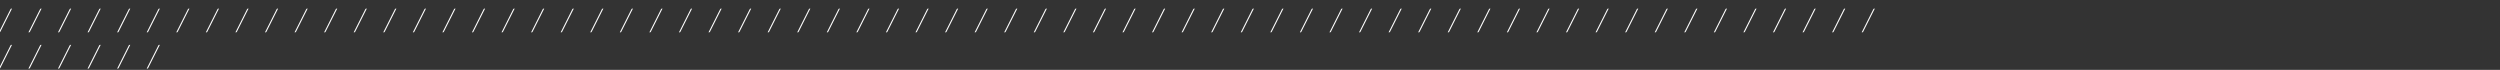 <svg width="966" height="27" viewBox="0 0 966 27" fill="none" xmlns="http://www.w3.org/2000/svg">
<rect x="0" y="0" width="966" height="27" fill="#333333" stroke="none"/>
<g clip-path="url(#clip0_83_344)">
<path d="M0.132 12.282C0.096 12.358 0.046 12.414 -0.018 12.45C-0.086 12.486 -0.152 12.504 -0.216 12.504H-0.444L4.062 3.546C4.13 3.402 4.242 3.33 4.398 3.33H4.632L0.132 12.282ZM11.557 12.282C11.521 12.358 11.471 12.414 11.407 12.45C11.339 12.486 11.273 12.504 11.209 12.504H10.981L15.487 3.546C15.555 3.402 15.667 3.33 15.823 3.33H16.057L11.557 12.282ZM22.983 12.282C22.947 12.358 22.897 12.414 22.833 12.45C22.765 12.486 22.699 12.504 22.635 12.504H22.407L26.913 3.546C26.981 3.402 27.093 3.33 27.249 3.33H27.483L22.983 12.282ZM34.408 12.282C34.372 12.358 34.322 12.414 34.258 12.45C34.19 12.486 34.124 12.504 34.06 12.504H33.832L38.338 3.546C38.406 3.402 38.518 3.33 38.674 3.33H38.908L34.408 12.282ZM45.833 12.282C45.797 12.358 45.747 12.414 45.683 12.45C45.615 12.486 45.549 12.504 45.485 12.504H45.257L49.763 3.546C49.831 3.402 49.943 3.33 50.099 3.33H50.333L45.833 12.282ZM57.259 12.282C57.223 12.358 57.173 12.414 57.109 12.45C57.041 12.486 56.975 12.504 56.911 12.504H56.683L61.189 3.546C61.257 3.402 61.369 3.33 61.525 3.33H61.759L57.259 12.282ZM68.684 12.282C68.648 12.358 68.598 12.414 68.534 12.45C68.466 12.486 68.4 12.504 68.336 12.504H68.108L72.614 3.546C72.682 3.402 72.794 3.33 72.95 3.33H73.184L68.684 12.282ZM80.109 12.282C80.073 12.358 80.023 12.414 79.959 12.45C79.891 12.486 79.825 12.504 79.761 12.504H79.533L84.039 3.546C84.107 3.402 84.219 3.33 84.375 3.33H84.609L80.109 12.282ZM91.534 12.282C91.499 12.358 91.448 12.414 91.385 12.45C91.317 12.486 91.251 12.504 91.186 12.504H90.959L95.465 3.546C95.532 3.402 95.644 3.33 95.8 3.33H96.034L91.534 12.282ZM102.96 12.282C102.924 12.358 102.874 12.414 102.81 12.45C102.742 12.486 102.676 12.504 102.612 12.504H102.384L106.89 3.546C106.958 3.402 107.07 3.33 107.226 3.33H107.46L102.96 12.282ZM114.385 12.282C114.349 12.358 114.299 12.414 114.235 12.45C114.167 12.486 114.101 12.504 114.037 12.504H113.809L118.315 3.546C118.383 3.402 118.495 3.33 118.651 3.33H118.885L114.385 12.282ZM125.81 12.282C125.774 12.358 125.724 12.414 125.66 12.45C125.592 12.486 125.526 12.504 125.462 12.504H125.234L129.74 3.546C129.808 3.402 129.92 3.33 130.076 3.33H130.31L125.81 12.282ZM137.236 12.282C137.2 12.358 137.15 12.414 137.086 12.45C137.018 12.486 136.952 12.504 136.888 12.504H136.66L141.166 3.546C141.234 3.402 141.346 3.33 141.502 3.33H141.736L137.236 12.282ZM148.661 12.282C148.625 12.358 148.575 12.414 148.511 12.45C148.443 12.486 148.377 12.504 148.313 12.504H148.085L152.591 3.546C152.659 3.402 152.771 3.33 152.927 3.33H153.161L148.661 12.282ZM160.086 12.282C160.05 12.358 160 12.414 159.936 12.45C159.868 12.486 159.802 12.504 159.738 12.504H159.51L164.016 3.546C164.084 3.402 164.196 3.33 164.352 3.33H164.586L160.086 12.282ZM171.512 12.282C171.476 12.358 171.426 12.414 171.362 12.45C171.294 12.486 171.228 12.504 171.164 12.504H170.936L175.442 3.546C175.51 3.402 175.622 3.33 175.778 3.33H176.012L171.512 12.282ZM182.937 12.282C182.901 12.358 182.851 12.414 182.787 12.45C182.719 12.486 182.653 12.504 182.589 12.504H182.361L186.867 3.546C186.935 3.402 187.047 3.33 187.203 3.33H187.437L182.937 12.282ZM194.362 12.282C194.326 12.358 194.276 12.414 194.212 12.45C194.144 12.486 194.078 12.504 194.014 12.504H193.786L198.292 3.546C198.36 3.402 198.472 3.33 198.628 3.33H198.862L194.362 12.282ZM205.788 12.282C205.752 12.358 205.702 12.414 205.638 12.45C205.57 12.486 205.504 12.504 205.44 12.504H205.212L209.718 3.546C209.786 3.402 209.898 3.33 210.054 3.33H210.288L205.788 12.282ZM217.213 12.282C217.177 12.358 217.127 12.414 217.063 12.45C216.995 12.486 216.929 12.504 216.865 12.504H216.637L221.143 3.546C221.211 3.402 221.323 3.33 221.479 3.33H221.713L217.213 12.282ZM228.638 12.282C228.602 12.358 228.552 12.414 228.488 12.45C228.42 12.486 228.354 12.504 228.29 12.504H228.062L232.568 3.546C232.636 3.402 232.748 3.33 232.904 3.33H233.138L228.638 12.282ZM240.064 12.282C240.028 12.358 239.978 12.414 239.914 12.45C239.846 12.486 239.78 12.504 239.716 12.504H239.488L243.994 3.546C244.062 3.402 244.174 3.33 244.33 3.33H244.564L240.064 12.282ZM251.489 12.282C251.453 12.358 251.403 12.414 251.339 12.45C251.271 12.486 251.205 12.504 251.141 12.504H250.913L255.419 3.546C255.487 3.402 255.599 3.33 255.755 3.33H255.989L251.489 12.282ZM262.914 12.282C262.878 12.358 262.828 12.414 262.764 12.45C262.696 12.486 262.63 12.504 262.566 12.504H262.338L266.844 3.546C266.912 3.402 267.024 3.33 267.18 3.33H267.414L262.914 12.282ZM274.339 12.282C274.303 12.358 274.253 12.414 274.189 12.45C274.121 12.486 274.055 12.504 273.991 12.504H273.763L278.269 3.546C278.337 3.402 278.449 3.33 278.605 3.33H278.839L274.339 12.282ZM285.765 12.282C285.729 12.358 285.679 12.414 285.615 12.45C285.547 12.486 285.481 12.504 285.417 12.504H285.189L289.695 3.546C289.763 3.402 289.875 3.33 290.031 3.33H290.265L285.765 12.282ZM297.19 12.282C297.154 12.358 297.104 12.414 297.04 12.45C296.972 12.486 296.906 12.504 296.842 12.504H296.614L301.12 3.546C301.188 3.402 301.3 3.33 301.456 3.33H301.69L297.19 12.282ZM308.615 12.282C308.579 12.358 308.529 12.414 308.465 12.45C308.397 12.486 308.331 12.504 308.267 12.504H308.039L312.545 3.546C312.613 3.402 312.725 3.33 312.881 3.33H313.115L308.615 12.282ZM320.041 12.282C320.005 12.358 319.955 12.414 319.891 12.45C319.823 12.486 319.757 12.504 319.693 12.504H319.465L323.971 3.546C324.039 3.402 324.151 3.33 324.307 3.33H324.541L320.041 12.282ZM331.466 12.282C331.43 12.358 331.38 12.414 331.316 12.45C331.248 12.486 331.182 12.504 331.118 12.504H330.89L335.396 3.546C335.464 3.402 335.576 3.33 335.732 3.33H335.966L331.466 12.282ZM342.891 12.282C342.855 12.358 342.805 12.414 342.741 12.45C342.673 12.486 342.607 12.504 342.543 12.504H342.315L346.821 3.546C346.889 3.402 347.001 3.33 347.157 3.33H347.391L342.891 12.282ZM354.317 12.282C354.281 12.358 354.231 12.414 354.167 12.45C354.099 12.486 354.033 12.504 353.969 12.504H353.741L358.247 3.546C358.315 3.402 358.427 3.33 358.583 3.33H358.817L354.317 12.282ZM365.742 12.282C365.706 12.358 365.656 12.414 365.592 12.45C365.524 12.486 365.458 12.504 365.394 12.504H365.166L369.672 3.546C369.74 3.402 369.852 3.33 370.008 3.33H370.242L365.742 12.282ZM377.167 12.282C377.131 12.358 377.081 12.414 377.017 12.45C376.949 12.486 376.883 12.504 376.819 12.504H376.591L381.097 3.546C381.165 3.402 381.277 3.33 381.433 3.33H381.667L377.167 12.282ZM388.593 12.282C388.557 12.358 388.507 12.414 388.443 12.45C388.375 12.486 388.309 12.504 388.245 12.504H388.017L392.523 3.546C392.591 3.402 392.703 3.33 392.859 3.33H393.093L388.593 12.282ZM400.018 12.282C399.982 12.358 399.932 12.414 399.868 12.45C399.8 12.486 399.734 12.504 399.67 12.504H399.442L403.948 3.546C404.016 3.402 404.128 3.33 404.284 3.33H404.518L400.018 12.282ZM411.443 12.282C411.407 12.358 411.357 12.414 411.293 12.45C411.225 12.486 411.159 12.504 411.095 12.504H410.867L415.373 3.546C415.441 3.402 415.553 3.33 415.709 3.33H415.943L411.443 12.282ZM422.869 12.282C422.833 12.358 422.783 12.414 422.719 12.45C422.651 12.486 422.585 12.504 422.521 12.504H422.293L426.799 3.546C426.867 3.402 426.979 3.33 427.135 3.33H427.369L422.869 12.282ZM434.294 12.282C434.258 12.358 434.208 12.414 434.144 12.45C434.076 12.486 434.01 12.504 433.946 12.504H433.718L438.224 3.546C438.292 3.402 438.404 3.33 438.56 3.33H438.794L434.294 12.282ZM445.719 12.282C445.683 12.358 445.633 12.414 445.569 12.45C445.501 12.486 445.435 12.504 445.371 12.504H445.143L449.649 3.546C449.717 3.402 449.829 3.33 449.985 3.33H450.219L445.719 12.282ZM457.145 12.282C457.109 12.358 457.059 12.414 456.995 12.45C456.927 12.486 456.861 12.504 456.797 12.504H456.569L461.075 3.546C461.143 3.402 461.255 3.33 461.411 3.33H461.645L457.145 12.282ZM468.57 12.282C468.534 12.358 468.484 12.414 468.42 12.45C468.352 12.486 468.286 12.504 468.222 12.504H467.994L472.5 3.546C472.568 3.402 472.68 3.33 472.836 3.33H473.07L468.57 12.282ZM479.995 12.282C479.959 12.358 479.909 12.414 479.845 12.45C479.777 12.486 479.711 12.504 479.647 12.504H479.419L483.925 3.546C483.993 3.402 484.105 3.33 484.261 3.33H484.495L479.995 12.282ZM491.42 12.282C491.384 12.358 491.334 12.414 491.27 12.45C491.202 12.486 491.136 12.504 491.072 12.504H490.844L495.35 3.546C495.418 3.402 495.53 3.33 495.686 3.33H495.92L491.42 12.282ZM502.846 12.282C502.81 12.358 502.76 12.414 502.696 12.45C502.628 12.486 502.562 12.504 502.498 12.504H502.27L506.776 3.546C506.844 3.402 506.956 3.33 507.112 3.33H507.346L502.846 12.282ZM514.271 12.282C514.235 12.358 514.185 12.414 514.121 12.45C514.053 12.486 513.987 12.504 513.923 12.504H513.695L518.201 3.546C518.269 3.402 518.381 3.33 518.537 3.33H518.771L514.271 12.282ZM525.696 12.282C525.66 12.358 525.61 12.414 525.546 12.45C525.478 12.486 525.412 12.504 525.348 12.504H525.12L529.626 3.546C529.694 3.402 529.806 3.33 529.962 3.33H530.196L525.696 12.282ZM537.122 12.282C537.086 12.358 537.036 12.414 536.972 12.45C536.904 12.486 536.838 12.504 536.774 12.504H536.546L541.052 3.546C541.12 3.402 541.232 3.33 541.388 3.33H541.622L537.122 12.282ZM548.547 12.282C548.511 12.358 548.461 12.414 548.397 12.45C548.329 12.486 548.263 12.504 548.199 12.504H547.971L552.477 3.546C552.545 3.402 552.657 3.33 552.813 3.33H553.047L548.547 12.282ZM559.972 12.282C559.936 12.358 559.886 12.414 559.822 12.45C559.754 12.486 559.688 12.504 559.624 12.504H559.396L563.902 3.546C563.97 3.402 564.082 3.33 564.238 3.33H564.472L559.972 12.282ZM571.398 12.282C571.362 12.358 571.312 12.414 571.248 12.45C571.18 12.486 571.114 12.504 571.05 12.504H570.822L575.328 3.546C575.396 3.402 575.508 3.33 575.664 3.33H575.898L571.398 12.282ZM582.823 12.282C582.787 12.358 582.737 12.414 582.673 12.45C582.605 12.486 582.539 12.504 582.475 12.504H582.247L586.753 3.546C586.821 3.402 586.933 3.33 587.089 3.33H587.323L582.823 12.282ZM594.248 12.282C594.212 12.358 594.162 12.414 594.098 12.45C594.03 12.486 593.964 12.504 593.9 12.504H593.672L598.178 3.546C598.246 3.402 598.358 3.33 598.514 3.33H598.748L594.248 12.282ZM605.674 12.282C605.638 12.358 605.588 12.414 605.524 12.45C605.456 12.486 605.39 12.504 605.326 12.504H605.098L609.604 3.546C609.672 3.402 609.784 3.33 609.94 3.33H610.174L605.674 12.282ZM617.099 12.282C617.063 12.358 617.013 12.414 616.949 12.45C616.881 12.486 616.815 12.504 616.751 12.504H616.523L621.029 3.546C621.097 3.402 621.209 3.33 621.365 3.33H621.599L617.099 12.282ZM628.524 12.282C628.488 12.358 628.438 12.414 628.374 12.45C628.306 12.486 628.24 12.504 628.176 12.504H627.948L632.454 3.546C632.522 3.402 632.634 3.33 632.79 3.33H633.024L628.524 12.282ZM639.95 12.282C639.914 12.358 639.864 12.414 639.8 12.45C639.732 12.486 639.666 12.504 639.602 12.504H639.374L643.88 3.546C643.948 3.402 644.06 3.33 644.216 3.33H644.45L639.95 12.282ZM651.375 12.282C651.339 12.358 651.289 12.414 651.225 12.45C651.157 12.486 651.091 12.504 651.027 12.504H650.799L655.305 3.546C655.373 3.402 655.485 3.33 655.641 3.33H655.875L651.375 12.282ZM662.8 12.282C662.764 12.358 662.714 12.414 662.65 12.45C662.582 12.486 662.516 12.504 662.452 12.504H662.224L666.73 3.546C666.798 3.402 666.91 3.33 667.066 3.33H667.3L662.8 12.282ZM674.225 12.282C674.189 12.358 674.139 12.414 674.075 12.45C674.007 12.486 673.941 12.504 673.877 12.504H673.649L678.155 3.546C678.223 3.402 678.335 3.33 678.491 3.33H678.725L674.225 12.282ZM685.651 12.282C685.615 12.358 685.565 12.414 685.501 12.45C685.433 12.486 685.367 12.504 685.303 12.504H685.075L689.581 3.546C689.649 3.402 689.761 3.33 689.917 3.33H690.151L685.651 12.282ZM697.076 12.282C697.04 12.358 696.99 12.414 696.926 12.45C696.858 12.486 696.792 12.504 696.728 12.504H696.5L701.006 3.546C701.074 3.402 701.186 3.33 701.342 3.33H701.576L697.076 12.282ZM708.501 12.282C708.465 12.358 708.415 12.414 708.351 12.45C708.283 12.486 708.217 12.504 708.153 12.504H707.925L712.431 3.546C712.499 3.402 712.611 3.33 712.767 3.33H713.001L708.501 12.282ZM719.927 12.282C719.891 12.358 719.841 12.414 719.777 12.45C719.709 12.486 719.643 12.504 719.579 12.504H719.351L723.857 3.546C723.925 3.402 724.037 3.33 724.193 3.33H724.427L719.927 12.282ZM0.132 26.282C0.096 26.358 0.046 26.414 -0.018 26.45C-0.086 26.486 -0.152 26.504 -0.216 26.504H-0.444L4.062 17.546C4.13 17.402 4.242 17.33 4.398 17.33H4.632L0.132 26.282ZM11.557 26.282C11.521 26.358 11.471 26.414 11.407 26.45C11.339 26.486 11.273 26.504 11.209 26.504H10.981L15.487 17.546C15.555 17.402 15.667 17.33 15.823 17.33H16.057L11.557 26.282ZM22.983 26.282C22.947 26.358 22.897 26.414 22.833 26.45C22.765 26.486 22.699 26.504 22.635 26.504H22.407L26.913 17.546C26.981 17.402 27.093 17.33 27.249 17.33H27.483L22.983 26.282ZM34.408 26.282C34.372 26.358 34.322 26.414 34.258 26.45C34.19 26.486 34.124 26.504 34.06 26.504H33.832L38.338 17.546C38.406 17.402 38.518 17.33 38.674 17.33H38.908L34.408 26.282ZM45.833 26.282C45.797 26.358 45.747 26.414 45.683 26.45C45.615 26.486 45.549 26.504 45.485 26.504H45.257L49.763 17.546C49.831 17.402 49.943 17.33 50.099 17.33H50.333L45.833 26.282ZM57.259 26.282C57.223 26.358 57.173 26.414 57.109 26.45C57.041 26.486 56.975 26.504 56.911 26.504H56.683L61.189 17.546C61.257 17.402 61.369 17.33 61.525 17.33H61.759L57.259 26.282Z" fill="white"/>

</g>
<defs>
<clipPath id="clip0_83_344">
<rect width="966" height="43" fill="white"/>
</clipPath>
</defs>
</svg>
